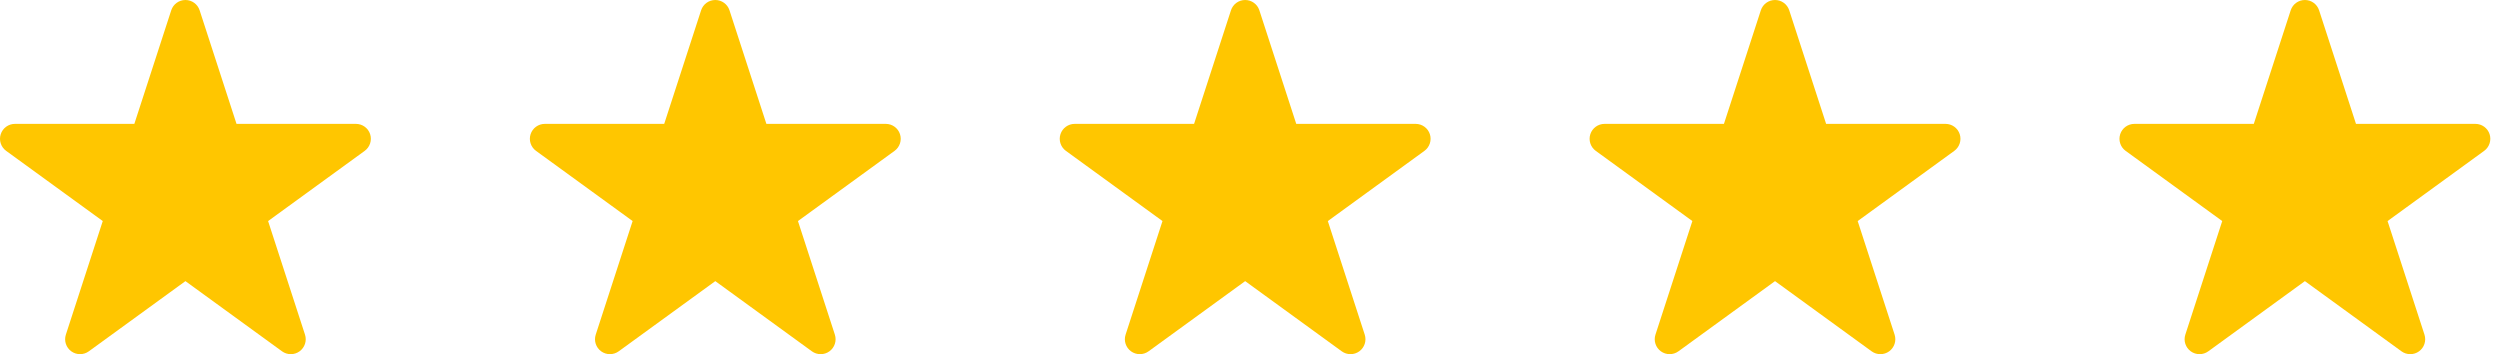 <svg xmlns="http://www.w3.org/2000/svg" fill="none" viewBox="0 0 240 34" height="34" width="240">
<path fill="#FFC600" d="M35.012 14.483L25.737 21.222L29.28 32.125C29.472 32.715 29.261 33.361 28.76 33.727C28.508 33.909 28.213 34 27.917 34C27.621 34 27.326 33.909 27.076 33.727L17.801 26.988L8.528 33.726C8.025 34.091 7.345 34.091 6.843 33.726C6.342 33.361 6.131 32.715 6.323 32.125L9.865 21.221L0.591 14.483C0.089 14.118 -0.122 13.472 0.07 12.882C0.263 12.291 0.813 11.892 1.433 11.892H12.897L16.439 0.99C16.631 0.399 17.181 0 17.802 0C18.423 0 18.972 0.399 19.164 0.99L22.706 11.892H34.17C34.79 11.892 35.341 12.291 35.533 12.882C35.724 13.472 35.512 14.118 35.012 14.483Z"></path>
<path fill="#FFC600" d="M85.879 14.483L76.604 21.222L80.147 32.125C80.339 32.715 80.128 33.361 79.627 33.727C79.375 33.909 79.08 34 78.784 34C78.489 34 78.193 33.909 77.943 33.727L68.669 26.988L59.395 33.726C58.892 34.091 58.212 34.091 57.71 33.726C57.209 33.361 56.998 32.715 57.19 32.125L60.732 21.221L51.458 14.483C50.956 14.118 50.745 13.472 50.937 12.882C51.13 12.291 51.681 11.892 52.301 11.892H63.764L67.306 0.99C67.498 0.399 68.048 0 68.669 0C69.29 0 69.839 0.399 70.031 0.99L73.573 11.892H85.037C85.657 11.892 86.208 12.291 86.4 12.882C86.591 13.472 86.38 14.118 85.879 14.483Z"></path>
<path fill="#FFC600" d="M136.746 14.483L127.471 21.222L131.014 32.125C131.206 32.715 130.995 33.361 130.494 33.727C130.242 33.909 129.947 34 129.651 34C129.356 34 129.06 33.909 128.81 33.727L119.536 26.988L110.262 33.726C109.759 34.091 109.079 34.091 108.577 33.726C108.076 33.361 107.865 32.715 108.057 32.125L111.599 21.221L102.326 14.483C101.824 14.118 101.613 13.472 101.805 12.882C101.997 12.291 102.548 11.892 103.168 11.892H114.631L118.173 0.99C118.365 0.399 118.915 0 119.536 0C120.157 0 120.707 0.399 120.898 0.99L124.44 11.892H135.905C136.524 11.892 137.075 12.291 137.268 12.882C137.458 13.472 137.247 14.118 136.746 14.483Z"></path>
<path fill="#FFC600" d="M187.613 14.483L178.338 21.222L181.882 32.125C182.073 32.715 181.863 33.361 181.361 33.727C181.109 33.909 180.815 34 180.519 34C180.223 34 179.927 33.909 179.677 33.727L170.403 26.988L161.129 33.726C160.626 34.091 159.946 34.091 159.444 33.726C158.943 33.361 158.733 32.715 158.924 32.125L162.467 21.221L153.193 14.483C152.691 14.118 152.48 13.472 152.672 12.882C152.864 12.291 153.415 11.892 154.035 11.892H165.498L169.04 0.99C169.232 0.399 169.783 0 170.404 0C171.024 0 171.574 0.399 171.766 0.99L175.308 11.892H186.772C187.392 11.892 187.942 12.291 188.135 12.882C188.325 13.472 188.114 14.118 187.613 14.483Z"></path>
<path fill="#FFC600" d="M238.48 14.483L229.206 21.222L232.749 32.125C232.94 32.715 232.73 33.361 232.229 33.727C231.977 33.909 231.682 34 231.386 34C231.09 34 230.794 33.909 230.544 33.727L221.27 26.988L211.996 33.726C211.493 34.091 210.814 34.091 210.312 33.726C209.811 33.361 209.6 32.715 209.792 32.125L213.334 21.221L204.06 14.483C203.558 14.118 203.347 13.472 203.539 12.882C203.731 12.291 204.282 11.892 204.902 11.892H216.365L219.908 0.99C220.099 0.399 220.65 0 221.271 0C221.892 0 222.441 0.399 222.633 0.99L226.175 11.892H237.639C238.259 11.892 238.809 12.291 239.002 12.882C239.192 13.472 238.981 14.118 238.48 14.483Z"></path>
</svg>
